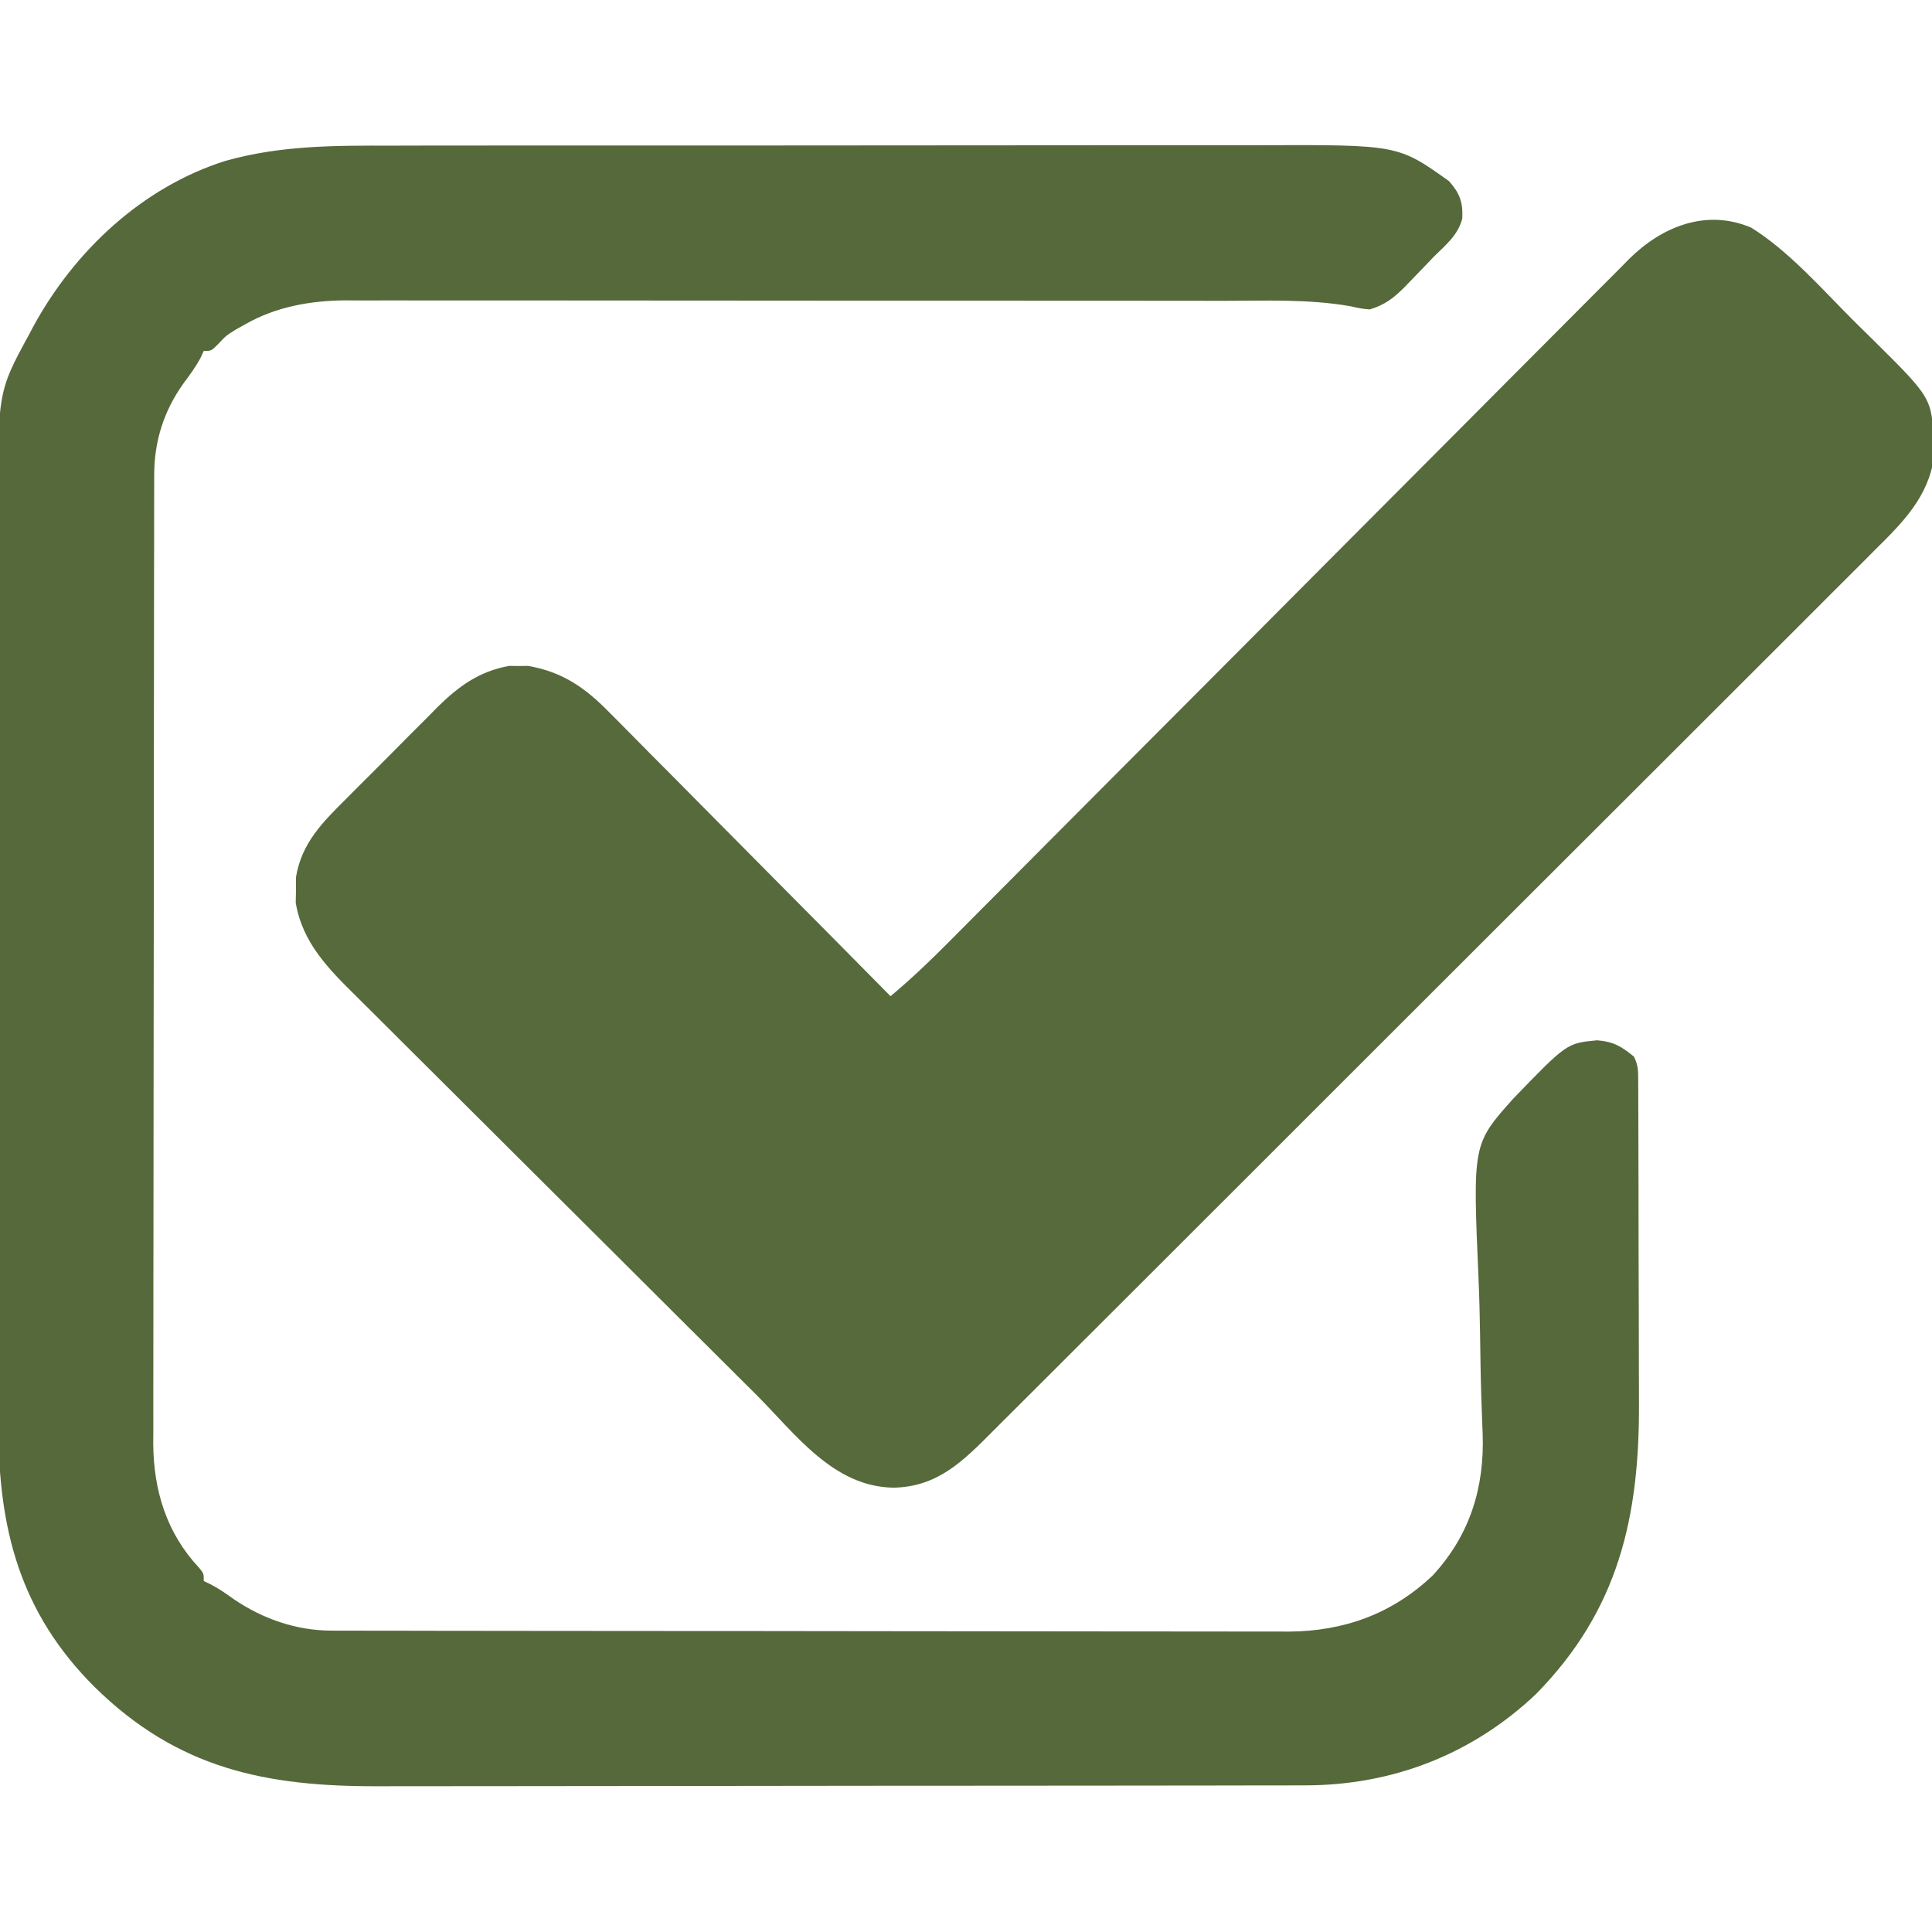 <?xml version="1.0" encoding="UTF-8"?>
<svg version="1.1" xmlns="http://www.w3.org/2000/svg" width="512" height="512">
<path d="M0 0 C10.135 6.318 18.755 16.295 27.194 24.704 C28.826 26.326 30.467 27.936 32.109 29.547 C47.97 45.248 47.97 45.248 48.312 57.25 C48.361 58.406 48.41 59.563 48.461 60.754 C47.052 71.344 40.104 78.241 32.785 85.461 C31.742 86.509 30.7 87.558 29.659 88.607 C26.812 91.471 23.95 94.319 21.085 97.164 C17.991 100.242 14.912 103.335 11.831 106.426 C5.8 112.471 -0.244 118.503 -6.293 124.531 C-13.34 131.553 -20.374 138.589 -27.407 145.626 C-39.959 158.181 -52.523 170.724 -65.094 183.26 C-77.286 195.419 -89.468 207.588 -101.64 219.766 C-114.904 233.036 -128.171 246.302 -141.448 259.558 C-142.501 260.61 -142.501 260.61 -143.576 261.683 C-144.986 263.092 -146.397 264.5 -147.807 265.909 C-152.712 270.807 -157.614 275.708 -162.515 280.61 C-168.488 286.585 -174.467 292.554 -180.453 298.516 C-183.506 301.557 -186.556 304.6 -189.6 307.65 C-192.389 310.444 -195.184 313.23 -197.985 316.012 C-198.995 317.017 -200.003 318.025 -201.007 319.035 C-208.923 326.993 -215.655 333.738 -227.312 333.938 C-243.401 333.66 -253.305 319.6 -263.96 308.983 C-265.224 307.726 -266.489 306.47 -267.753 305.215 C-271.866 301.127 -275.975 297.035 -280.082 292.941 C-281.504 291.525 -282.926 290.108 -284.348 288.692 C-290.262 282.799 -296.174 276.905 -302.083 271.008 C-310.519 262.588 -318.964 254.177 -327.42 245.777 C-333.387 239.85 -339.344 233.912 -345.294 227.968 C-348.839 224.425 -352.389 220.888 -355.949 217.36 C-359.295 214.044 -362.629 210.717 -365.954 207.38 C-367.172 206.162 -368.393 204.949 -369.62 203.74 C-376.997 196.462 -383.914 189.55 -385.691 178.93 C-385.669 177.819 -385.648 176.707 -385.625 175.562 C-385.626 174.446 -385.628 173.33 -385.629 172.18 C-384.154 163.084 -378.534 157.555 -372.238 151.297 C-371.377 150.43 -370.517 149.563 -369.63 148.669 C-367.813 146.846 -365.992 145.027 -364.165 143.214 C-361.386 140.448 -358.631 137.659 -355.877 134.867 C-354.103 133.092 -352.328 131.319 -350.551 129.547 C-349.735 128.718 -348.919 127.888 -348.078 127.034 C-342.434 121.479 -337.03 117.587 -329.129 116.156 C-328.303 116.167 -327.476 116.177 -326.625 116.188 C-325.801 116.177 -324.978 116.167 -324.129 116.156 C-314.811 117.771 -308.782 122.098 -302.308 128.761 C-301.497 129.571 -300.686 130.381 -299.851 131.216 C-297.196 133.875 -294.563 136.554 -291.93 139.234 C-290.084 141.091 -288.238 142.946 -286.39 144.8 C-282.04 149.169 -277.705 153.553 -273.376 157.942 C-268.442 162.943 -263.491 167.927 -258.538 172.91 C-248.361 183.15 -238.205 193.412 -228.062 203.688 C-222.725 199.233 -217.771 194.525 -212.878 189.59 C-212.082 188.791 -211.286 187.993 -210.466 187.17 C-207.812 184.505 -205.161 181.837 -202.51 179.169 C-200.603 177.253 -198.695 175.338 -196.787 173.423 C-193.216 169.837 -189.645 166.249 -186.075 162.661 C-179.061 155.611 -172.041 148.566 -165.018 141.525 C-163.911 140.414 -162.803 139.304 -161.696 138.193 C-160.018 136.511 -158.34 134.828 -156.662 133.145 C-150.346 126.812 -144.031 120.477 -137.716 114.142 C-136.851 113.274 -136.851 113.274 -135.968 112.388 C-126.615 103.004 -117.269 93.613 -107.926 84.219 C-98.322 74.564 -88.708 64.918 -79.086 55.281 C-73.157 49.342 -67.236 43.396 -61.325 37.439 C-57.273 33.358 -53.212 29.286 -49.144 25.221 C-46.799 22.878 -44.46 20.529 -42.129 18.172 C-39.598 15.613 -37.051 13.07 -34.501 10.531 C-33.773 9.788 -33.045 9.045 -32.295 8.28 C-23.664 -0.235 -11.965 -5.06 0 0 Z " fill="#576A3C" transform="translate(464.062,60.312)"/>
<path d="M0 0 C2.733 -0.004 5.466 -0.013 8.2 -0.021 C14.823 -0.038 21.446 -0.039 28.069 -0.034 C33.458 -0.03 38.847 -0.031 44.236 -0.036 C45.391 -0.037 45.391 -0.037 46.57 -0.039 C48.135 -0.04 49.7 -0.042 51.265 -0.043 C65.906 -0.057 80.547 -0.052 95.189 -0.04 C108.549 -0.03 121.909 -0.043 135.27 -0.067 C149.028 -0.091 162.787 -0.101 176.545 -0.094 C184.253 -0.091 191.962 -0.093 199.67 -0.111 C206.232 -0.125 212.793 -0.126 219.354 -0.108 C222.695 -0.1 226.034 -0.1 229.374 -0.113 C266.339 -0.248 266.339 -0.248 279.864 9.404 C282.669 12.541 283.593 14.969 283.387 19.279 C282.309 23.657 278.995 26.336 275.864 29.404 C274.874 30.435 273.887 31.47 272.903 32.506 C271.849 33.598 270.795 34.689 269.739 35.779 C269.236 36.303 268.734 36.828 268.216 37.368 C265.262 40.346 262.882 42.208 258.864 43.404 C256.439 43.172 256.439 43.172 253.663 42.546 C242.569 40.617 231.294 41.117 220.069 41.129 C217.456 41.125 214.843 41.12 212.23 41.114 C205.894 41.101 199.559 41.099 193.223 41.102 C188.07 41.103 182.918 41.102 177.765 41.097 C177.029 41.097 176.293 41.096 175.535 41.096 C174.04 41.094 172.545 41.093 171.05 41.092 C157.06 41.081 143.07 41.083 129.08 41.089 C116.301 41.095 103.522 41.083 90.744 41.064 C77.594 41.045 64.445 41.037 51.296 41.04 C43.925 41.042 36.554 41.04 29.182 41.026 C22.252 41.013 15.323 41.015 8.392 41.028 C5.854 41.031 3.316 41.028 0.779 41.02 C-2.696 41.009 -6.17 41.017 -9.644 41.03 C-10.639 41.022 -11.634 41.015 -12.66 41.007 C-21.87 41.078 -31.067 42.704 -39.136 47.342 C-40.002 47.825 -40.869 48.308 -41.761 48.806 C-44.227 50.354 -44.227 50.354 -46.324 52.595 C-48.136 54.404 -48.136 54.404 -50.136 54.404 C-50.395 54.967 -50.654 55.531 -50.921 56.111 C-52.263 58.643 -53.857 60.799 -55.574 63.092 C-60.713 70.336 -63.254 78.298 -63.268 87.205 C-63.273 88.621 -63.273 88.621 -63.279 90.065 C-63.278 91.093 -63.278 92.122 -63.277 93.182 C-63.28 94.281 -63.283 95.38 -63.286 96.512 C-63.294 100.202 -63.296 103.892 -63.297 107.582 C-63.302 110.225 -63.307 112.868 -63.312 115.511 C-63.326 122.697 -63.332 129.883 -63.336 137.07 C-63.339 141.56 -63.343 146.049 -63.348 150.539 C-63.36 162.978 -63.37 175.417 -63.374 187.856 C-63.374 188.651 -63.374 189.447 -63.374 190.267 C-63.375 191.065 -63.375 191.863 -63.375 192.684 C-63.376 194.301 -63.376 195.917 -63.376 197.533 C-63.377 198.736 -63.377 198.736 -63.377 199.963 C-63.381 212.947 -63.399 225.93 -63.422 238.914 C-63.446 252.254 -63.458 265.594 -63.459 278.934 C-63.46 286.419 -63.466 293.905 -63.484 301.391 C-63.499 307.767 -63.504 314.143 -63.496 320.519 C-63.492 323.769 -63.495 327.019 -63.507 330.269 C-63.52 333.801 -63.514 337.333 -63.504 340.865 C-63.512 341.88 -63.52 342.895 -63.528 343.941 C-63.442 356.494 -59.959 367.751 -51.308 376.959 C-50.136 378.404 -50.136 378.404 -50.136 380.404 C-49.272 380.81 -49.272 380.81 -48.39 381.224 C-46.117 382.414 -44.153 383.779 -42.074 385.279 C-34.481 390.412 -25.587 393.521 -16.385 393.535 C-14.986 393.541 -14.986 393.541 -13.559 393.547 C-12.542 393.546 -11.526 393.545 -10.479 393.544 C-9.393 393.547 -8.307 393.55 -7.188 393.553 C-3.542 393.562 0.104 393.564 3.751 393.565 C6.363 393.57 8.974 393.575 11.586 393.58 C18.688 393.594 25.789 393.6 32.891 393.604 C37.328 393.607 41.766 393.611 46.203 393.616 C58.499 393.628 70.795 393.638 83.09 393.642 C84.27 393.642 84.27 393.642 85.474 393.642 C86.262 393.643 87.051 393.643 87.863 393.643 C89.461 393.643 91.059 393.644 92.656 393.644 C93.449 393.645 94.242 393.645 95.058 393.645 C107.889 393.649 120.72 393.666 133.551 393.69 C146.736 393.713 159.921 393.726 173.106 393.727 C180.504 393.728 187.902 393.734 195.301 393.752 C202.263 393.769 209.226 393.77 216.189 393.762 C218.74 393.761 221.291 393.765 223.841 393.775 C227.334 393.788 230.826 393.782 234.318 393.772 C235.819 393.784 235.819 393.784 237.35 393.796 C252.094 393.694 264.809 389.093 275.536 378.924 C285.4 368.248 289.302 355.642 288.785 341.281 C288.753 340.553 288.721 339.824 288.688 339.074 C288.629 337.434 288.571 335.794 288.514 334.154 C288.483 333.295 288.453 332.435 288.421 331.55 C288.244 325.949 288.174 320.346 288.094 314.743 C288.018 309.854 287.899 304.975 287.681 300.091 C286.146 264.585 286.146 264.585 296.855 252.594 C311.073 237.865 311.073 237.865 319.114 237.092 C323.498 237.457 325.479 238.664 328.864 241.404 C330.041 243.758 329.994 245.164 330.004 247.789 C330.01 248.711 330.016 249.633 330.022 250.583 C330.023 251.598 330.024 252.613 330.025 253.658 C330.03 254.725 330.035 255.792 330.04 256.892 C330.055 260.44 330.061 263.988 330.067 267.537 C330.073 270.007 330.078 272.477 330.084 274.947 C330.095 280.14 330.101 285.334 330.104 290.528 C330.109 297.147 330.133 303.766 330.162 310.385 C330.181 315.496 330.186 320.608 330.187 325.72 C330.19 328.157 330.198 330.594 330.212 333.032 C330.364 363.374 324.845 388.072 302.864 410.404 C285.95 426.387 264.799 434.563 241.613 434.544 C239.906 434.549 239.906 434.549 238.165 434.553 C234.349 434.562 230.533 434.564 226.718 434.565 C223.982 434.569 221.247 434.575 218.512 434.58 C211.078 434.594 203.644 434.6 196.209 434.604 C191.562 434.607 186.915 434.611 182.268 434.616 C169.387 434.628 156.506 434.638 143.626 434.642 C142.802 434.642 141.978 434.642 141.129 434.642 C139.89 434.643 139.89 434.643 138.626 434.643 C136.953 434.643 135.28 434.644 133.606 434.644 C132.361 434.645 132.361 434.645 131.091 434.645 C117.657 434.649 104.224 434.666 90.791 434.69 C76.981 434.713 63.17 434.726 49.36 434.727 C41.614 434.728 33.868 434.734 26.121 434.752 C19.521 434.767 12.922 434.772 6.322 434.764 C2.96 434.76 -0.402 434.763 -3.764 434.775 C-33.666 434.88 -57.038 430.174 -79.136 408.404 C-98.787 388.786 -104.5 366.698 -104.554 339.828 C-104.55 337.223 -104.545 334.619 -104.54 332.014 C-104.544 329.242 -104.553 326.469 -104.561 323.697 C-104.578 316.974 -104.579 310.251 -104.574 303.528 C-104.57 298.058 -104.571 292.588 -104.577 287.118 C-104.577 286.337 -104.578 285.555 -104.579 284.75 C-104.58 283.162 -104.582 281.574 -104.583 279.986 C-104.597 265.127 -104.592 250.267 -104.58 235.408 C-104.57 221.847 -104.583 208.286 -104.607 194.725 C-104.632 180.763 -104.641 166.801 -104.635 152.84 C-104.631 145.016 -104.633 137.193 -104.651 129.369 C-104.666 122.709 -104.666 116.049 -104.649 109.388 C-104.64 105.998 -104.64 102.607 -104.653 99.217 C-104.776 65.335 -104.776 65.335 -96.449 50.092 C-95.935 49.114 -95.935 49.114 -95.411 48.116 C-84.528 28.017 -66.487 11.021 -44.42 4.046 C-29.625 -0.115 -15.289 -0.029 0 0 Z " fill="#56693B" transform="translate(104.136,38.596)"/>
</svg>
